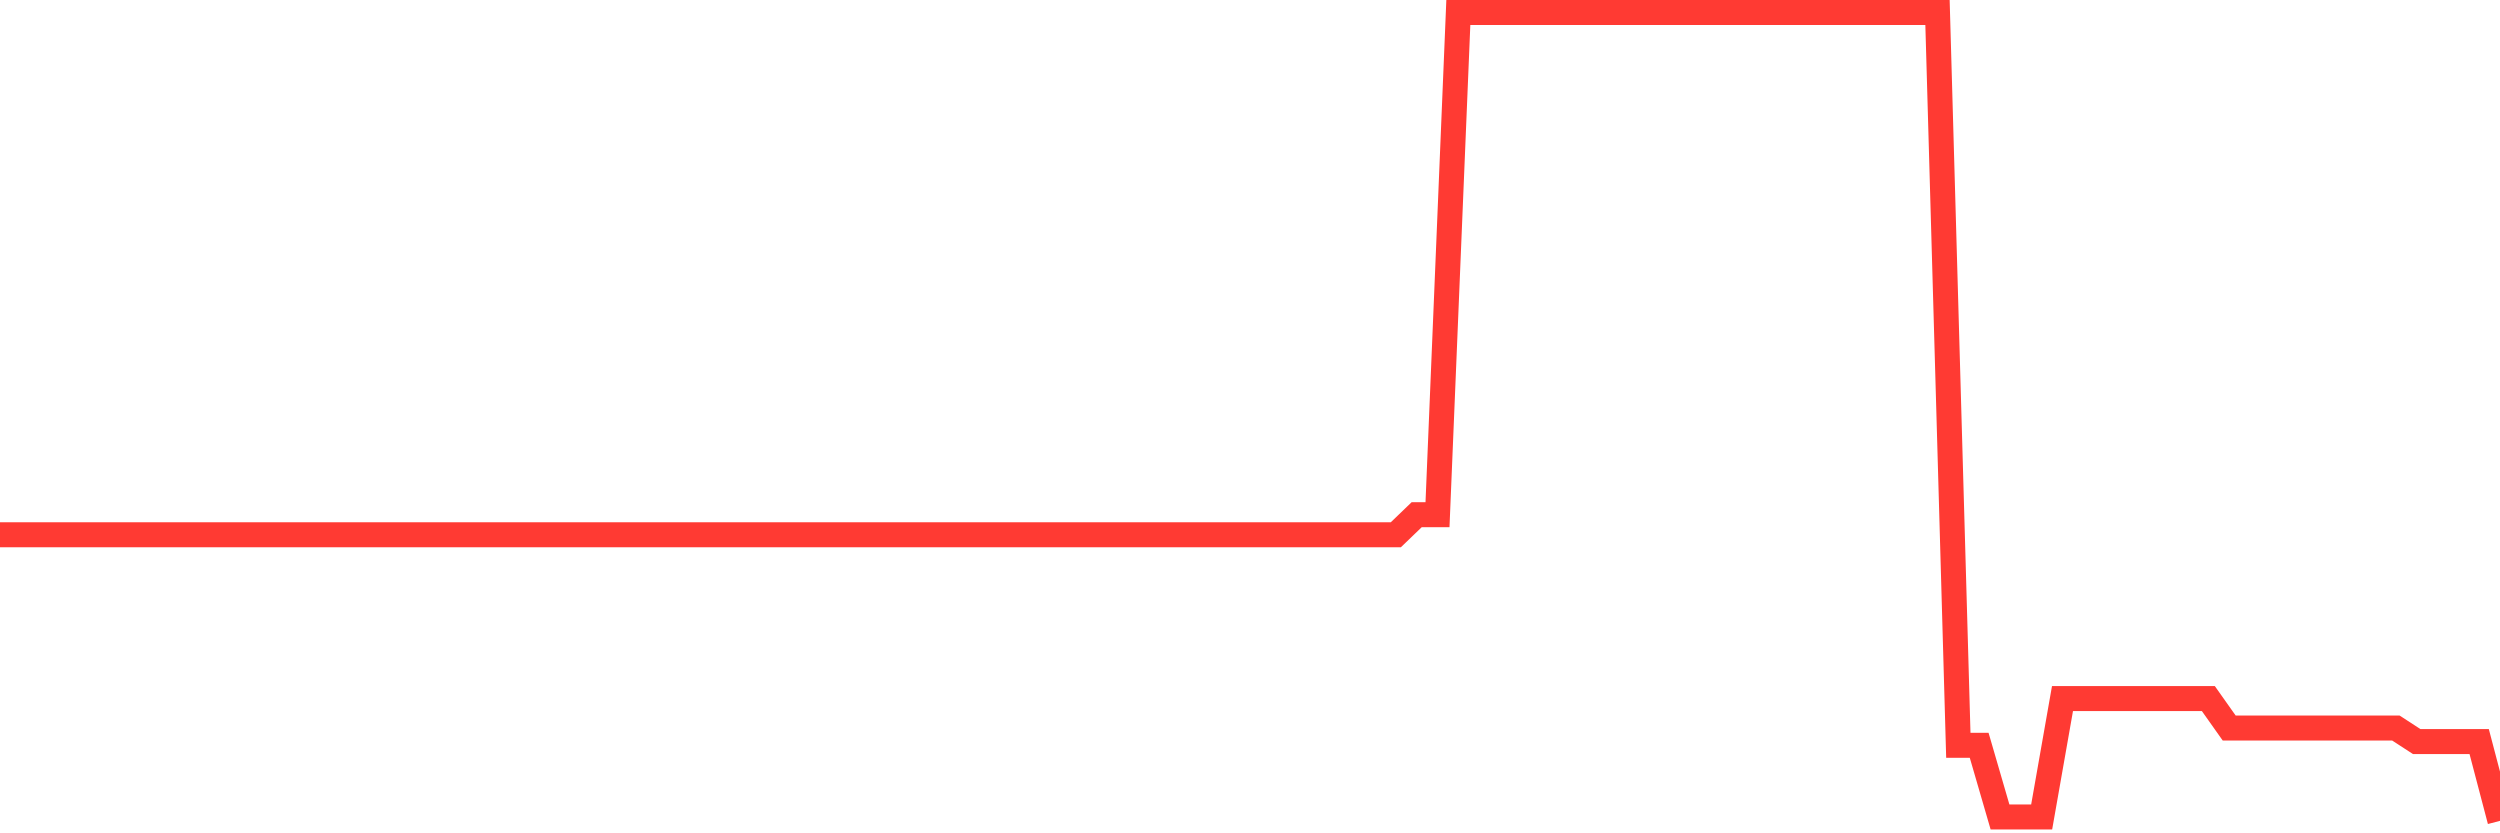 <svg
  xmlns="http://www.w3.org/2000/svg"
  xmlns:xlink="http://www.w3.org/1999/xlink"
  width="120"
  height="40"
  viewBox="0 0 120 40"
  preserveAspectRatio="none"
>
  <polyline
    points="0,25.67 1,25.67 2,25.67 3,25.67 4,25.67 5,25.67 6,25.67 7,25.67 8,25.67 9,25.67 10,25.67 11,25.67 12,25.669 13,25.67 14,25.67 15,25.67 16,25.67 17,25.67 18,25.67 19,25.67 20,25.67 21,25.67 22,25.67 23,25.67 24,25.67 25,25.67 26,25.67 27,25.67 28,25.67 29,25.67 30,25.67 31,25.67 32,25.67 33,25.67 34,25.67 35,25.67 36,25.67 37,25.67 38,25.67 39,25.67 40,25.67 41,25.67 42,25.67 43,25.67 44,25.67 45,25.67 46,25.67 47,25.67 48,25.67 49,25.67 50,25.67 51,25.67 52,25.67 53,25.67 54,25.67 55,25.67 56,25.67 57,25.67 58,25.67 59,25.67 60,25.67 61,25.67 62,25.669 63,25.67 64,25.669 65,25.669 66,25.669 67,25.669 68,24.706 69,24.706 70,0.6 71,0.6 72,0.6 73,0.6 74,0.6 75,0.6 76,0.6 77,0.6 78,0.6 79,0.6 80,0.6 81,0.6 82,0.6 83,0.6 84,0.6 85,0.6 86,0.6 87,0.6 88,0.6 89,0.6 90,0.6 91,0.6 92,0.6 93,0.6 94,35.774 95,35.774 96,39.214 97,39.214 98,39.214 99,33.53 100,33.53 101,33.53 102,33.53 103,33.53 104,33.53 105,33.53 106,33.53 107,34.944 108,34.944 109,34.944 110,34.944 111,34.944 112,34.944 113,34.944 114,34.944 115,34.944 116,35.594 117,35.594 118,35.594 119,35.594 120,39.4"
    fill="none"
    stroke="#ff3a33"
    stroke-width="1.2"
  >
  </polyline>
</svg>